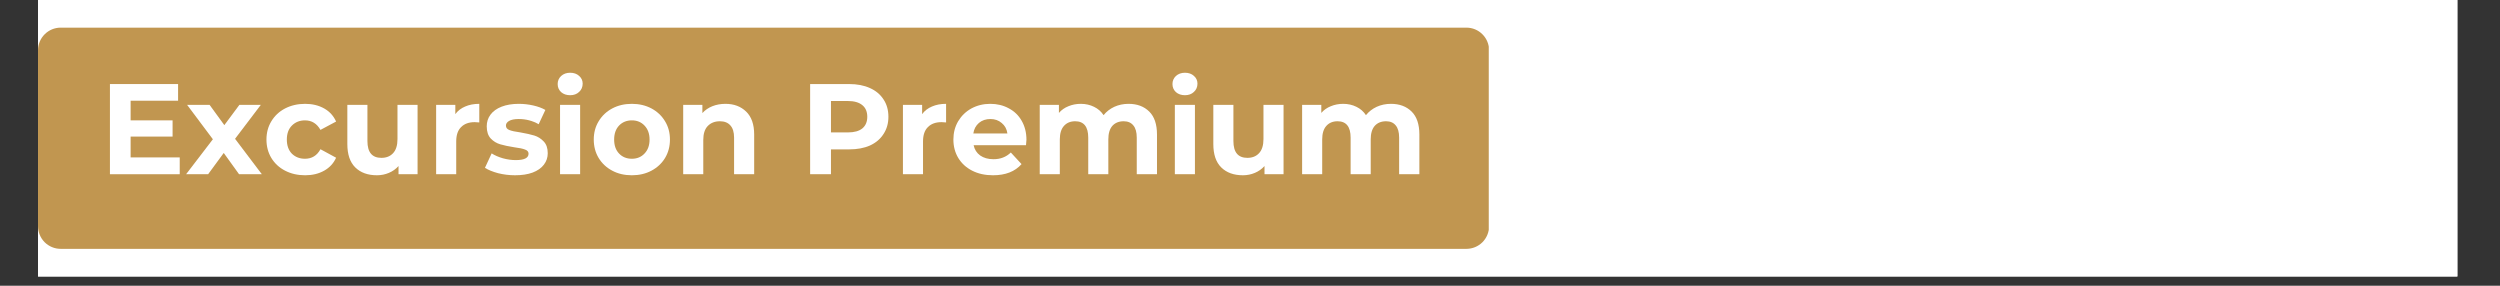 <svg xmlns="http://www.w3.org/2000/svg" xmlns:xlink="http://www.w3.org/1999/xlink" width="350" viewBox="0 0 262.5 30" height="40" preserveAspectRatio="xMidYMid meet"><rect x="0" y="0" width="262.5" height="30" fill="#333333" stroke="none"/><defs><g></g><clipPath id="e851d4a4c7"><path d="M 3.992 0 L 258.023 0 L 258.023 29.031 L 3.992 29.031 Z M 3.992 0 " clip-rule="nonzero"></path></clipPath><clipPath id="f432696d44"><path d="M 3.992 2.902 L 156.41 2.902 L 156.41 26.129 L 3.992 26.129 Z M 3.992 2.902 " clip-rule="nonzero"></path></clipPath><clipPath id="911738b396"><path d="M 6.371 2.902 L 153.973 2.902 C 154.605 2.902 155.211 3.152 155.656 3.602 C 156.102 4.047 156.352 4.652 156.352 5.281 L 156.352 23.75 C 156.352 24.379 156.102 24.984 155.656 25.434 C 155.211 25.879 154.605 26.129 153.973 26.129 L 6.371 26.129 C 5.742 26.129 5.137 25.879 4.688 25.434 C 4.242 24.984 3.992 24.379 3.992 23.75 L 3.992 5.281 C 3.992 4.652 4.242 4.047 4.688 3.602 C 5.137 3.152 5.742 2.902 6.371 2.902 Z M 6.371 2.902 " clip-rule="nonzero"></path></clipPath></defs><g clip-path="url(#e851d4a4c7)"><path fill="#ffffff" d="M 3.992 0 L 258.023 0 L 258.023 29.031 L 3.992 29.031 Z M 3.992 0 " fill-opacity="1" fill-rule="nonzero"></path><path fill="#ffffff" d="M 3.992 0 L 258.023 0 L 258.023 29.031 L 3.992 29.031 Z M 3.992 0 " fill-opacity="1" fill-rule="nonzero"></path></g><g clip-path="url(#f432696d44)"><g clip-path="url(#911738b396)"><path fill="#c19650" d="M 3.992 2.902 L 156.32 2.902 L 156.32 26.129 L 3.992 26.129 Z M 3.992 2.902 " fill-opacity="1" fill-rule="nonzero"></path></g></g><g fill="#ffffff" fill-opacity="1"><g transform="translate(10.418, 18.294)"><g><path d="M 8.453 -1.766 L 8.453 0 L 1.125 0 L 1.125 -9.469 L 8.281 -9.469 L 8.281 -7.719 L 3.297 -7.719 L 3.297 -5.656 L 7.703 -5.656 L 7.703 -3.953 L 3.297 -3.953 L 3.297 -1.766 Z M 8.453 -1.766 "></path></g></g></g><g fill="#ffffff" fill-opacity="1"><g transform="translate(19.493, 18.294)"><g><path d="M 5.609 0 L 4 -2.234 L 2.359 0 L 0.047 0 L 2.859 -3.672 L 0.156 -7.281 L 2.516 -7.281 L 4.062 -5.156 L 5.641 -7.281 L 7.891 -7.281 L 5.188 -3.719 L 8 0 Z M 5.609 0 "></path></g></g></g><g fill="#ffffff" fill-opacity="1"><g transform="translate(27.54, 18.294)"><g><path d="M 4.5 0.109 C 3.719 0.109 3.016 -0.051 2.391 -0.375 C 1.773 -0.695 1.297 -1.141 0.953 -1.703 C 0.609 -2.273 0.438 -2.922 0.438 -3.641 C 0.438 -4.359 0.609 -5 0.953 -5.562 C 1.297 -6.133 1.773 -6.582 2.391 -6.906 C 3.016 -7.227 3.719 -7.391 4.5 -7.391 C 5.258 -7.391 5.926 -7.227 6.5 -6.906 C 7.07 -6.582 7.488 -6.125 7.75 -5.531 L 6.109 -4.656 C 5.734 -5.32 5.191 -5.656 4.484 -5.656 C 3.93 -5.656 3.473 -5.473 3.109 -5.109 C 2.754 -4.754 2.578 -4.266 2.578 -3.641 C 2.578 -3.016 2.754 -2.52 3.109 -2.156 C 3.473 -1.801 3.93 -1.625 4.484 -1.625 C 5.203 -1.625 5.742 -1.957 6.109 -2.625 L 7.75 -1.734 C 7.488 -1.148 7.07 -0.695 6.5 -0.375 C 5.926 -0.051 5.258 0.109 4.5 0.109 Z M 4.5 0.109 "></path></g></g></g><g fill="#ffffff" fill-opacity="1"><g transform="translate(35.533, 18.294)"><g><path d="M 8.312 -7.281 L 8.312 0 L 6.312 0 L 6.312 -0.859 C 6.031 -0.547 5.691 -0.305 5.297 -0.141 C 4.91 0.023 4.492 0.109 4.047 0.109 C 3.086 0.109 2.328 -0.164 1.766 -0.719 C 1.211 -1.27 0.938 -2.086 0.938 -3.172 L 0.938 -7.281 L 3.047 -7.281 L 3.047 -3.484 C 3.047 -2.305 3.535 -1.719 4.516 -1.719 C 5.023 -1.719 5.43 -1.879 5.734 -2.203 C 6.047 -2.535 6.203 -3.031 6.203 -3.688 L 6.203 -7.281 Z M 8.312 -7.281 "></path></g></g></g><g fill="#ffffff" fill-opacity="1"><g transform="translate(44.825, 18.294)"><g><path d="M 2.984 -6.312 C 3.242 -6.664 3.586 -6.93 4.016 -7.109 C 4.441 -7.297 4.938 -7.391 5.5 -7.391 L 5.5 -5.438 C 5.258 -5.457 5.098 -5.469 5.016 -5.469 C 4.41 -5.469 3.938 -5.297 3.594 -4.953 C 3.25 -4.617 3.078 -4.113 3.078 -3.438 L 3.078 0 L 0.969 0 L 0.969 -7.281 L 2.984 -7.281 Z M 2.984 -6.312 "></path></g></g></g><g fill="#ffffff" fill-opacity="1"><g transform="translate(50.654, 18.294)"><g><path d="M 3.422 0.109 C 2.816 0.109 2.223 0.035 1.641 -0.109 C 1.066 -0.266 0.609 -0.453 0.266 -0.672 L 0.969 -2.188 C 1.301 -1.977 1.695 -1.805 2.156 -1.672 C 2.613 -1.547 3.062 -1.484 3.5 -1.484 C 4.395 -1.484 4.844 -1.707 4.844 -2.156 C 4.844 -2.363 4.719 -2.508 4.469 -2.594 C 4.227 -2.688 3.859 -2.766 3.359 -2.828 C 2.766 -2.922 2.27 -3.023 1.875 -3.141 C 1.488 -3.254 1.156 -3.457 0.875 -3.75 C 0.594 -4.051 0.453 -4.477 0.453 -5.031 C 0.453 -5.488 0.582 -5.895 0.844 -6.25 C 1.113 -6.613 1.504 -6.895 2.016 -7.094 C 2.523 -7.289 3.125 -7.391 3.812 -7.391 C 4.332 -7.391 4.844 -7.332 5.344 -7.219 C 5.852 -7.102 6.273 -6.945 6.609 -6.75 L 5.906 -5.25 C 5.27 -5.613 4.57 -5.797 3.812 -5.797 C 3.363 -5.797 3.023 -5.727 2.797 -5.594 C 2.578 -5.469 2.469 -5.305 2.469 -5.109 C 2.469 -4.891 2.586 -4.734 2.828 -4.641 C 3.066 -4.547 3.453 -4.461 3.984 -4.391 C 4.586 -4.285 5.078 -4.176 5.453 -4.062 C 5.828 -3.945 6.156 -3.738 6.438 -3.438 C 6.719 -3.145 6.859 -2.734 6.859 -2.203 C 6.859 -1.754 6.723 -1.352 6.453 -1 C 6.18 -0.645 5.785 -0.367 5.266 -0.172 C 4.754 0.016 4.141 0.109 3.422 0.109 Z M 3.422 0.109 "></path></g></g></g><g fill="#ffffff" fill-opacity="1"><g transform="translate(57.836, 18.294)"><g><path d="M 0.969 -7.281 L 3.078 -7.281 L 3.078 0 L 0.969 0 Z M 2.031 -8.297 C 1.645 -8.297 1.328 -8.406 1.078 -8.625 C 0.836 -8.852 0.719 -9.133 0.719 -9.469 C 0.719 -9.801 0.836 -10.082 1.078 -10.312 C 1.328 -10.539 1.645 -10.656 2.031 -10.656 C 2.414 -10.656 2.727 -10.547 2.969 -10.328 C 3.219 -10.109 3.344 -9.836 3.344 -9.516 C 3.344 -9.16 3.219 -8.867 2.969 -8.641 C 2.727 -8.41 2.414 -8.297 2.031 -8.297 Z M 2.031 -8.297 "></path></g></g></g><g fill="#ffffff" fill-opacity="1"><g transform="translate(61.907, 18.294)"><g><path d="M 4.438 0.109 C 3.664 0.109 2.977 -0.051 2.375 -0.375 C 1.77 -0.695 1.297 -1.141 0.953 -1.703 C 0.609 -2.273 0.438 -2.922 0.438 -3.641 C 0.438 -4.359 0.609 -5 0.953 -5.562 C 1.297 -6.133 1.77 -6.582 2.375 -6.906 C 2.977 -7.227 3.664 -7.391 4.438 -7.391 C 5.207 -7.391 5.895 -7.227 6.5 -6.906 C 7.102 -6.582 7.578 -6.133 7.922 -5.562 C 8.266 -5 8.438 -4.359 8.438 -3.641 C 8.438 -2.922 8.266 -2.273 7.922 -1.703 C 7.578 -1.141 7.102 -0.695 6.5 -0.375 C 5.895 -0.051 5.207 0.109 4.438 0.109 Z M 4.438 -1.625 C 4.977 -1.625 5.422 -1.805 5.766 -2.172 C 6.117 -2.535 6.297 -3.023 6.297 -3.641 C 6.297 -4.254 6.117 -4.742 5.766 -5.109 C 5.422 -5.473 4.977 -5.656 4.438 -5.656 C 3.895 -5.656 3.445 -5.473 3.094 -5.109 C 2.75 -4.742 2.578 -4.254 2.578 -3.641 C 2.578 -3.023 2.75 -2.535 3.094 -2.172 C 3.445 -1.805 3.895 -1.625 4.438 -1.625 Z M 4.438 -1.625 "></path></g></g></g><g fill="#ffffff" fill-opacity="1"><g transform="translate(70.766, 18.294)"><g><path d="M 5.406 -7.391 C 6.301 -7.391 7.023 -7.117 7.578 -6.578 C 8.141 -6.035 8.422 -5.234 8.422 -4.172 L 8.422 0 L 6.312 0 L 6.312 -3.844 C 6.312 -4.414 6.18 -4.844 5.922 -5.125 C 5.672 -5.414 5.305 -5.562 4.828 -5.562 C 4.297 -5.562 3.867 -5.395 3.547 -5.062 C 3.234 -4.738 3.078 -4.25 3.078 -3.594 L 3.078 0 L 0.969 0 L 0.969 -7.281 L 2.984 -7.281 L 2.984 -6.422 C 3.266 -6.734 3.613 -6.973 4.031 -7.141 C 4.445 -7.305 4.906 -7.391 5.406 -7.391 Z M 5.406 -7.391 "></path></g></g></g><g fill="#ffffff" fill-opacity="1"><g transform="translate(80.111, 18.294)"><g></g></g></g><g fill="#ffffff" fill-opacity="1"><g transform="translate(83.939, 18.294)"><g><path d="M 5.219 -9.469 C 6.062 -9.469 6.789 -9.328 7.406 -9.047 C 8.02 -8.773 8.492 -8.379 8.828 -7.859 C 9.172 -7.348 9.344 -6.738 9.344 -6.031 C 9.344 -5.344 9.172 -4.738 8.828 -4.219 C 8.492 -3.695 8.02 -3.297 7.406 -3.016 C 6.789 -2.742 6.062 -2.609 5.219 -2.609 L 3.312 -2.609 L 3.312 0 L 1.125 0 L 1.125 -9.469 Z M 5.094 -4.391 C 5.758 -4.391 6.266 -4.531 6.609 -4.812 C 6.953 -5.102 7.125 -5.508 7.125 -6.031 C 7.125 -6.562 6.953 -6.969 6.609 -7.25 C 6.266 -7.539 5.758 -7.688 5.094 -7.688 L 3.312 -7.688 L 3.312 -4.391 Z M 5.094 -4.391 "></path></g></g></g><g fill="#ffffff" fill-opacity="1"><g transform="translate(93.839, 18.294)"><g><path d="M 2.984 -6.312 C 3.242 -6.664 3.586 -6.93 4.016 -7.109 C 4.441 -7.297 4.938 -7.391 5.5 -7.391 L 5.5 -5.438 C 5.258 -5.457 5.098 -5.469 5.016 -5.469 C 4.41 -5.469 3.938 -5.297 3.594 -4.953 C 3.25 -4.617 3.078 -4.113 3.078 -3.438 L 3.078 0 L 0.969 0 L 0.969 -7.281 L 2.984 -7.281 Z M 2.984 -6.312 "></path></g></g></g><g fill="#ffffff" fill-opacity="1"><g transform="translate(99.668, 18.294)"><g><path d="M 8.109 -3.609 C 8.109 -3.586 8.094 -3.398 8.062 -3.047 L 2.562 -3.047 C 2.656 -2.598 2.883 -2.238 3.25 -1.969 C 3.625 -1.707 4.086 -1.578 4.641 -1.578 C 5.016 -1.578 5.348 -1.633 5.641 -1.75 C 5.941 -1.863 6.219 -2.039 6.469 -2.281 L 7.594 -1.062 C 6.906 -0.281 5.906 0.109 4.594 0.109 C 3.77 0.109 3.039 -0.051 2.406 -0.375 C 1.781 -0.695 1.297 -1.141 0.953 -1.703 C 0.609 -2.273 0.438 -2.922 0.438 -3.641 C 0.438 -4.348 0.602 -4.988 0.938 -5.562 C 1.281 -6.133 1.742 -6.582 2.328 -6.906 C 2.922 -7.227 3.582 -7.391 4.312 -7.391 C 5.031 -7.391 5.676 -7.234 6.25 -6.922 C 6.832 -6.617 7.285 -6.18 7.609 -5.609 C 7.941 -5.035 8.109 -4.367 8.109 -3.609 Z M 4.328 -5.797 C 3.848 -5.797 3.445 -5.66 3.125 -5.391 C 2.801 -5.117 2.602 -4.75 2.531 -4.281 L 6.109 -4.281 C 6.047 -4.738 5.848 -5.102 5.516 -5.375 C 5.191 -5.656 4.797 -5.797 4.328 -5.797 Z M 4.328 -5.797 "></path></g></g></g><g fill="#ffffff" fill-opacity="1"><g transform="translate(108.203, 18.294)"><g><path d="M 10.297 -7.391 C 11.203 -7.391 11.926 -7.117 12.469 -6.578 C 13.008 -6.047 13.281 -5.242 13.281 -4.172 L 13.281 0 L 11.156 0 L 11.156 -3.844 C 11.156 -4.414 11.035 -4.844 10.797 -5.125 C 10.566 -5.414 10.227 -5.562 9.781 -5.562 C 9.281 -5.562 8.883 -5.398 8.594 -5.078 C 8.312 -4.754 8.172 -4.281 8.172 -3.656 L 8.172 0 L 6.062 0 L 6.062 -3.844 C 6.062 -4.988 5.602 -5.562 4.688 -5.562 C 4.195 -5.562 3.805 -5.398 3.516 -5.078 C 3.223 -4.754 3.078 -4.281 3.078 -3.656 L 3.078 0 L 0.969 0 L 0.969 -7.281 L 2.984 -7.281 L 2.984 -6.438 C 3.254 -6.75 3.586 -6.984 3.984 -7.141 C 4.379 -7.305 4.812 -7.391 5.281 -7.391 C 5.789 -7.391 6.254 -7.285 6.672 -7.078 C 7.086 -6.879 7.422 -6.586 7.672 -6.203 C 7.973 -6.578 8.348 -6.867 8.797 -7.078 C 9.254 -7.285 9.754 -7.391 10.297 -7.391 Z M 10.297 -7.391 "></path></g></g></g><g fill="#ffffff" fill-opacity="1"><g transform="translate(122.39, 18.294)"><g><path d="M 0.969 -7.281 L 3.078 -7.281 L 3.078 0 L 0.969 0 Z M 2.031 -8.297 C 1.645 -8.297 1.328 -8.406 1.078 -8.625 C 0.836 -8.852 0.719 -9.133 0.719 -9.469 C 0.719 -9.801 0.836 -10.082 1.078 -10.312 C 1.328 -10.539 1.645 -10.656 2.031 -10.656 C 2.414 -10.656 2.727 -10.547 2.969 -10.328 C 3.219 -10.109 3.344 -9.836 3.344 -9.516 C 3.344 -9.16 3.219 -8.867 2.969 -8.641 C 2.727 -8.41 2.414 -8.297 2.031 -8.297 Z M 2.031 -8.297 "></path></g></g></g><g fill="#ffffff" fill-opacity="1"><g transform="translate(126.461, 18.294)"><g><path d="M 8.312 -7.281 L 8.312 0 L 6.312 0 L 6.312 -0.859 C 6.031 -0.547 5.691 -0.305 5.297 -0.141 C 4.91 0.023 4.492 0.109 4.047 0.109 C 3.086 0.109 2.328 -0.164 1.766 -0.719 C 1.211 -1.27 0.938 -2.086 0.938 -3.172 L 0.938 -7.281 L 3.047 -7.281 L 3.047 -3.484 C 3.047 -2.305 3.535 -1.719 4.516 -1.719 C 5.023 -1.719 5.43 -1.879 5.734 -2.203 C 6.047 -2.535 6.203 -3.031 6.203 -3.688 L 6.203 -7.281 Z M 8.312 -7.281 "></path></g></g></g><g fill="#ffffff" fill-opacity="1"><g transform="translate(135.753, 18.294)"><g><path d="M 10.297 -7.391 C 11.203 -7.391 11.926 -7.117 12.469 -6.578 C 13.008 -6.047 13.281 -5.242 13.281 -4.172 L 13.281 0 L 11.156 0 L 11.156 -3.844 C 11.156 -4.414 11.035 -4.844 10.797 -5.125 C 10.566 -5.414 10.227 -5.562 9.781 -5.562 C 9.281 -5.562 8.883 -5.398 8.594 -5.078 C 8.312 -4.754 8.172 -4.281 8.172 -3.656 L 8.172 0 L 6.062 0 L 6.062 -3.844 C 6.062 -4.988 5.602 -5.562 4.688 -5.562 C 4.195 -5.562 3.805 -5.398 3.516 -5.078 C 3.223 -4.754 3.078 -4.281 3.078 -3.656 L 3.078 0 L 0.969 0 L 0.969 -7.281 L 2.984 -7.281 L 2.984 -6.438 C 3.254 -6.75 3.586 -6.984 3.984 -7.141 C 4.379 -7.305 4.812 -7.391 5.281 -7.391 C 5.789 -7.391 6.254 -7.285 6.672 -7.078 C 7.086 -6.879 7.422 -6.586 7.672 -6.203 C 7.973 -6.578 8.348 -6.867 8.797 -7.078 C 9.254 -7.285 9.754 -7.391 10.297 -7.391 Z M 10.297 -7.391 "></path></g></g></g><g fill="#000000" fill-opacity="1"><g transform="translate(149.942, 18.294)"><g></g></g></g></svg>
